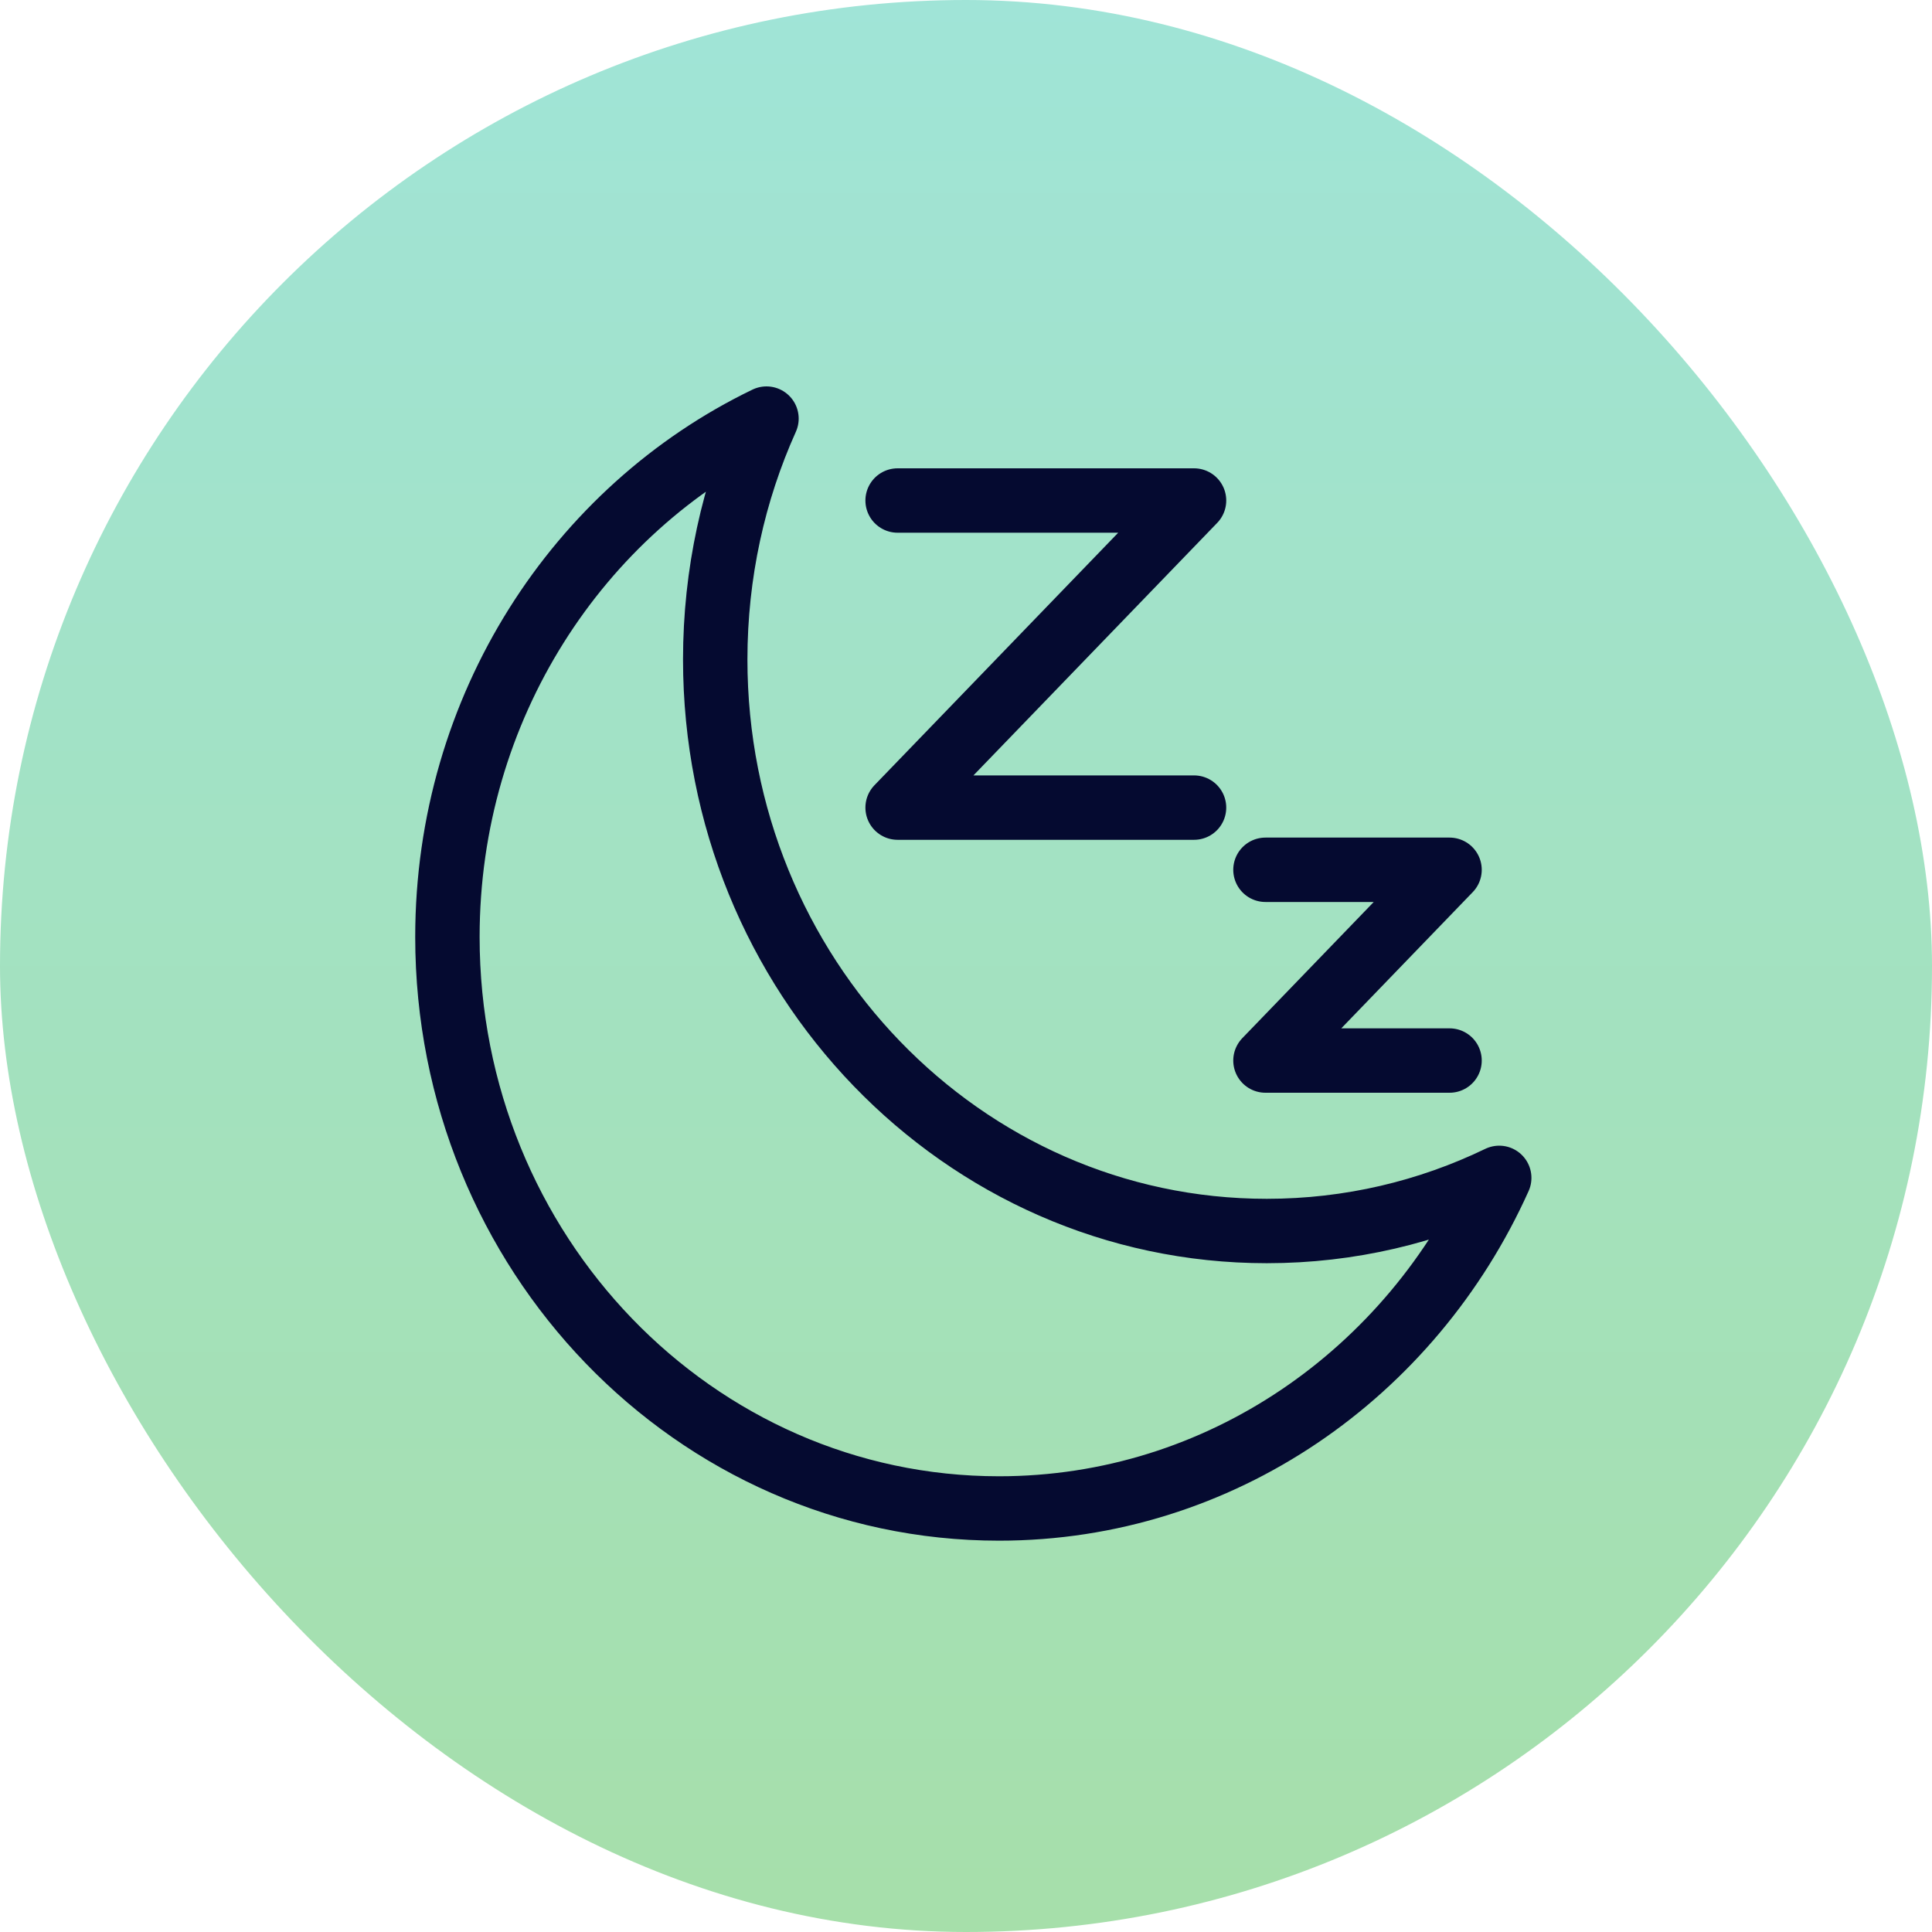 <svg xmlns="http://www.w3.org/2000/svg" width="60" height="60" viewBox="0 0 60 60" fill="none"><rect width="60" height="60" rx="30" fill="url(#paint0_linear_112_239)"></rect><path d="M46.56 36.58C43.837 42.642 37.906 46.847 31.025 46.847C21.566 46.847 13.895 38.9 13.895 29.098C13.895 21.969 17.953 15.822 23.804 13C22.782 15.272 22.212 17.807 22.212 20.48C22.212 30.282 29.88 38.23 39.341 38.23C41.921 38.23 44.365 37.64 46.56 36.58Z" stroke="#050A30" stroke-width="2" stroke-linecap="round" stroke-linejoin="round"></path><path d="M27.876 15.544H37.082L27.876 25.081H37.082" stroke="#050A30" stroke-width="2" stroke-linecap="round" stroke-linejoin="round"></path><path d="M39.3 27.012H45.017L39.3 32.936H45.017" stroke="#050A30" stroke-width="2" stroke-linecap="round" stroke-linejoin="round"></path><defs><linearGradient id="paint0_linear_112_239" x1="30" y1="0" x2="30" y2="60" gradientUnits="userSpaceOnUse"><stop stop-color="#A0E4D7"></stop><stop offset="1" stop-color="#A6DFAA"></stop></linearGradient></defs></svg>
